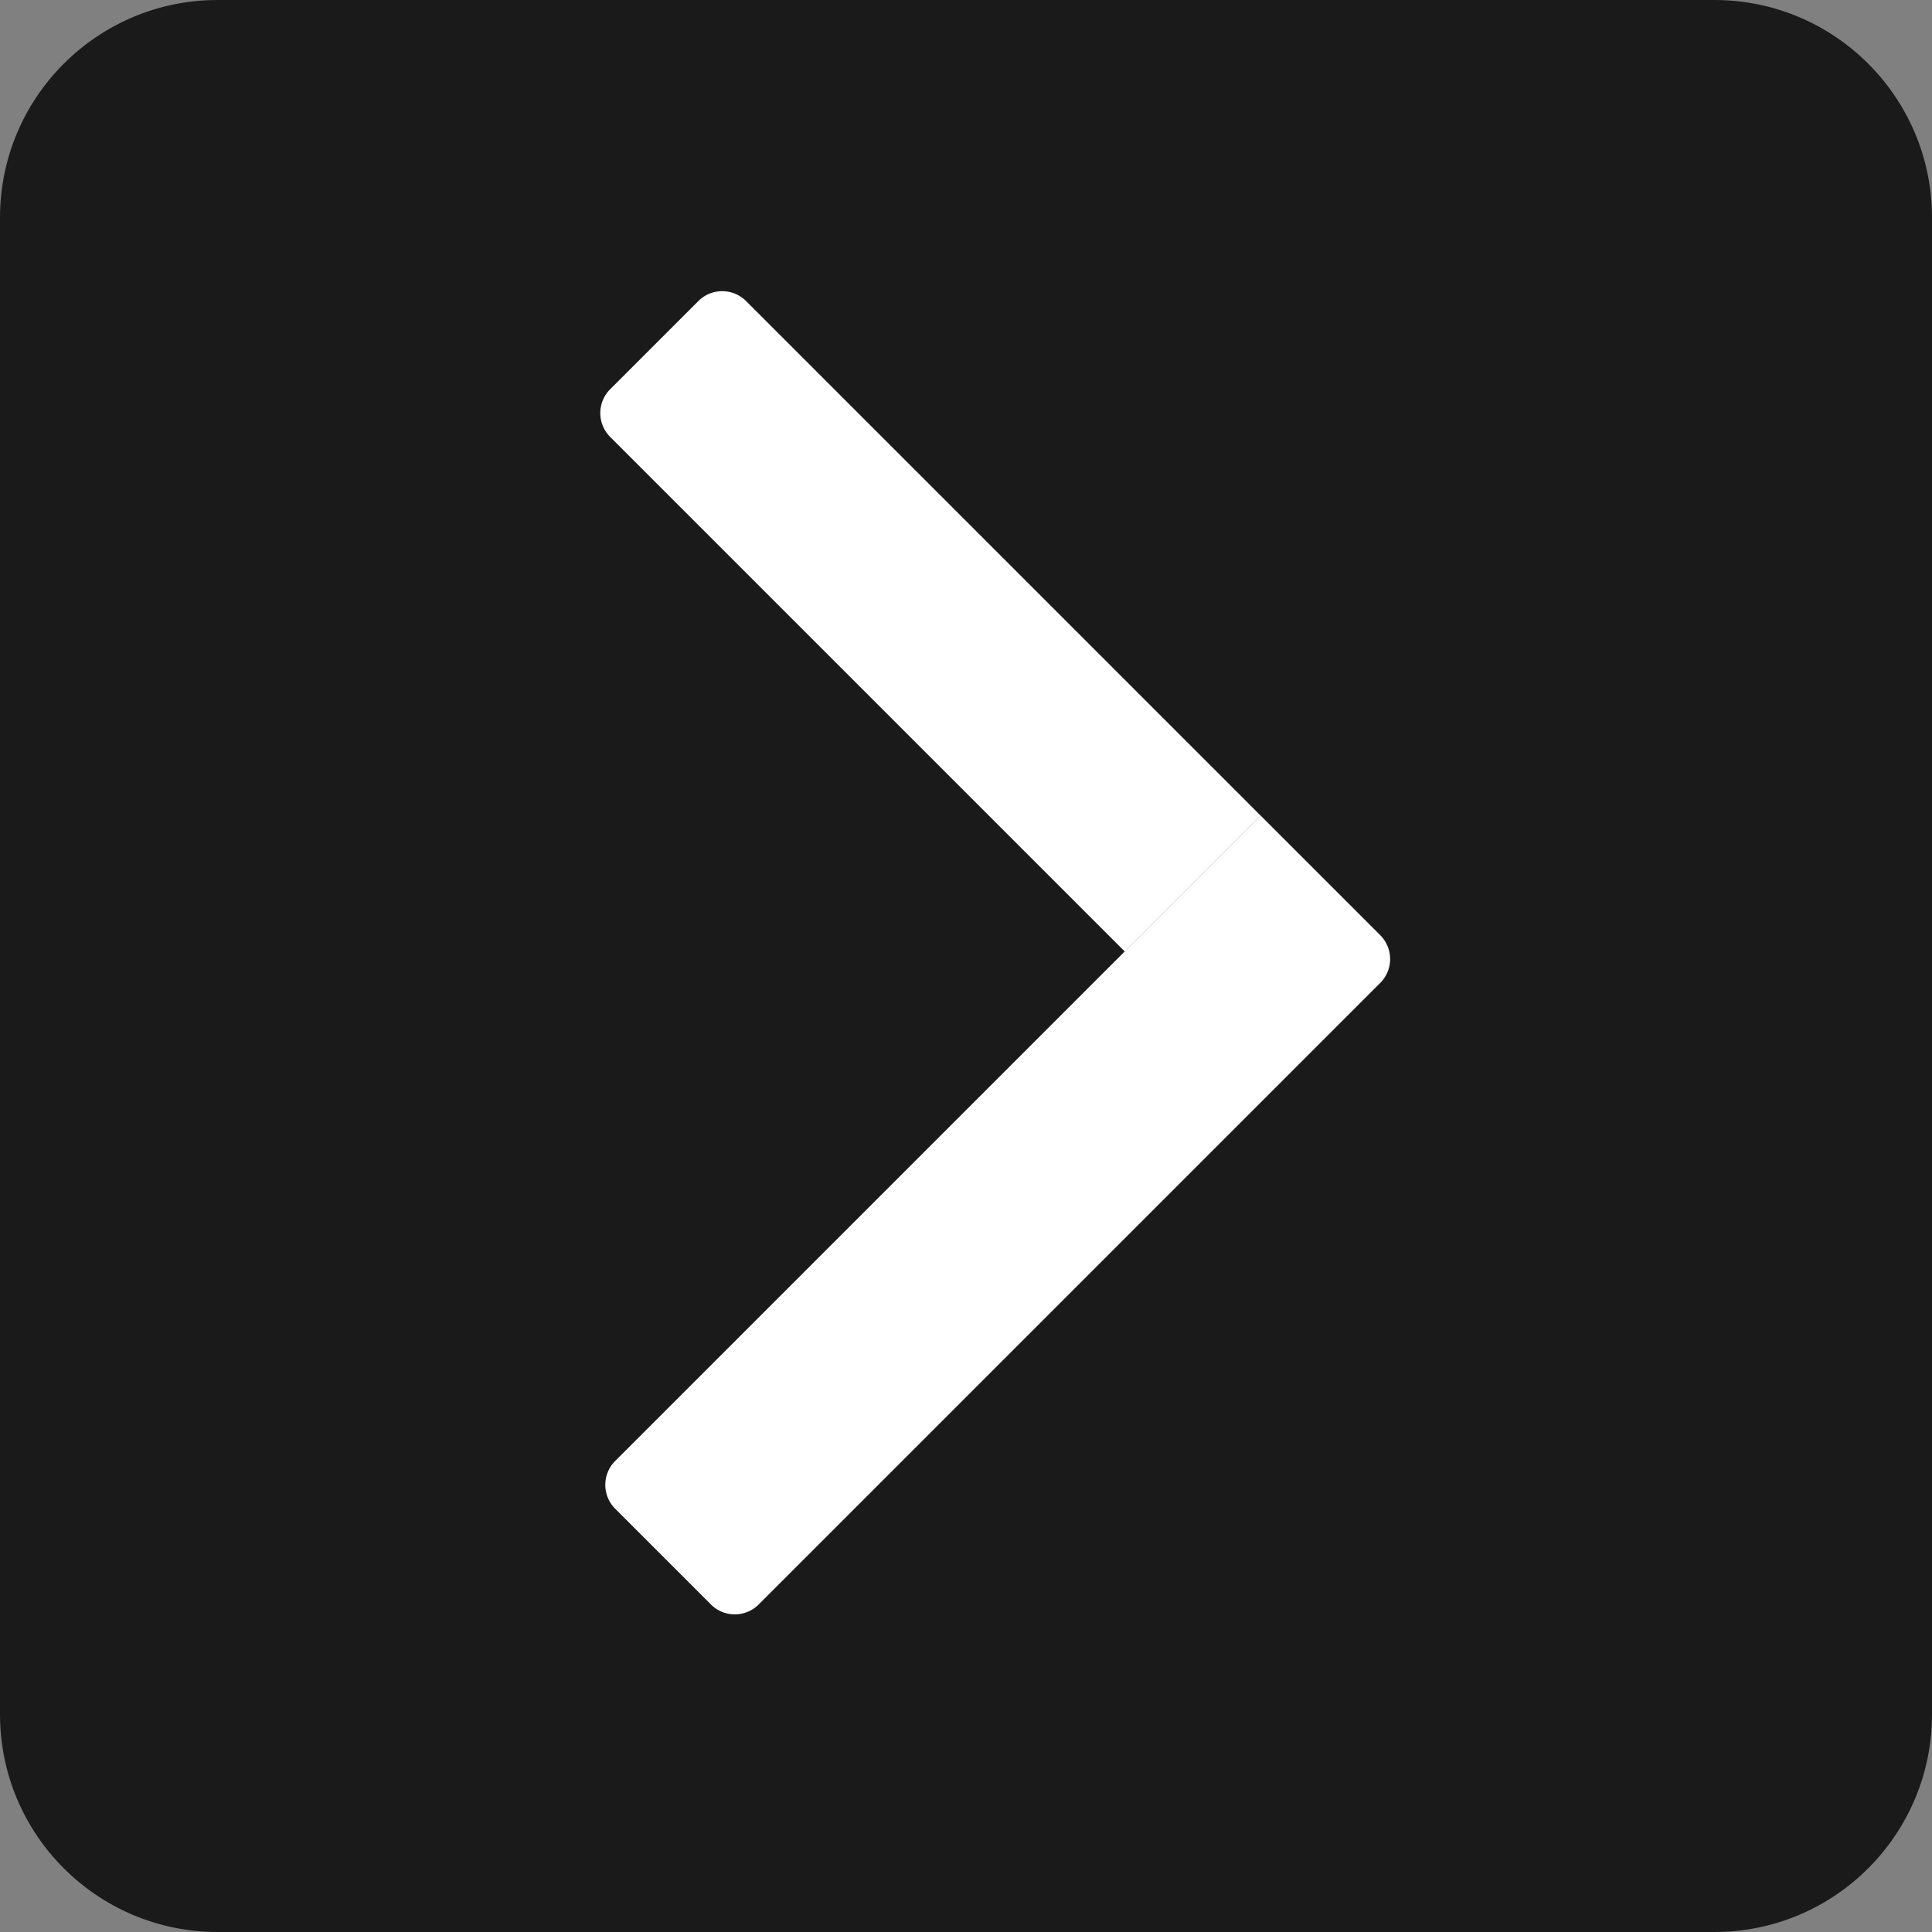 <?xml version="1.0" encoding="UTF-8"?>
<svg data-bbox="0 0 401 401" viewBox="0 0 401 401" xmlns="http://www.w3.org/2000/svg" data-type="color">
    <rect x="0" y="0" width="401" height="401" fill="#808080" stroke="none"/>
    <g>
        <path fill="#1a1a1a" d="M401 45.17v310.66c0 24.947-20.223 45.17-45.17 45.17H45.17C20.223 401 0 380.777 0 355.83V45.17C0 20.223 20.223 0 45.17 0h310.66C380.777 0 401 20.223 401 45.17z" data-color="1"/>
        <path d="m154.85 62.482 106.8 106.801-28.206 28.207L126.643 90.688a7.008 7.008 0 0 1 0-9.9l18.307-18.306a7.008 7.008 0 0 1 9.9 0Z" fill="#ffffff" data-color="2"/>
        <path d="m127.68 303.244 133.968-133.968 24.834 24.833a7.008 7.008 0 0 1 0 9.9L157.463 333.027a7.008 7.008 0 0 1-9.9 0l-19.883-19.884a7.008 7.008 0 0 1 0-9.899Z" fill="#ffffff" data-color="2"/>
    </g>
</svg>
